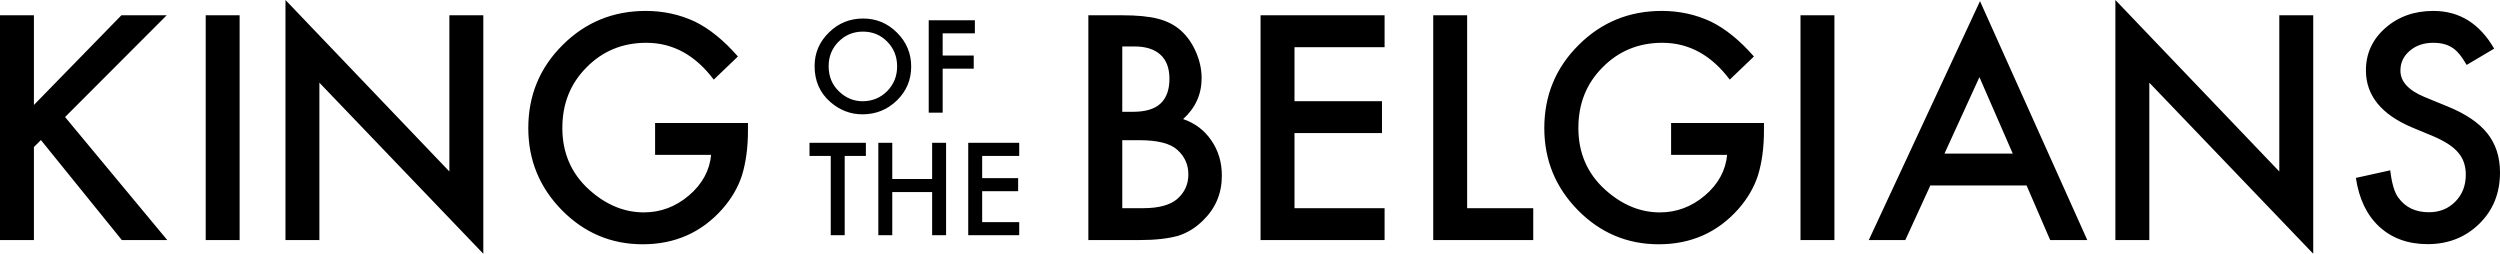 <svg xmlns="http://www.w3.org/2000/svg" viewBox="0 0 403 41"><path fill="#000" fill-rule="evenodd" d="M183.727 38.696c2.471 0 4.53-.226 6.172-.68 1.501-.47 2.854-1.306 4.06-2.51 2.002-1.956 3.003-4.35 3.003-7.183 0-2.159-.563-4.05-1.69-5.679-1.11-1.64-2.628-2.792-4.552-3.448 1.986-1.8 2.981-3.997 2.981-6.594 0-1.425-.306-2.831-.917-4.225-.594-1.376-1.4-2.525-2.416-3.448-1.001-.893-2.229-1.526-3.684-1.902-1.44-.375-3.372-.564-5.797-.564h-5.444v36.233h8.284zm-2.817-31.21h1.925c1.846 0 3.254.442 4.225 1.327.968.882 1.454 2.177 1.454 3.881 0 1.754-.473 3.079-1.42 3.98-.947.9-2.436 1.348-4.47 1.348h-1.714V7.486zm0 15.113h2.77c2.942 0 4.984.524 6.125 1.57 1.174 1.066 1.76 2.38 1.76 3.944 0 1.61-.61 2.94-1.83 3.99-1.158.97-2.973 1.455-5.445 1.455h-3.38v-10.96zm42.286-20.136h-19.994v36.233h19.994v-5.138h-14.524v-12.11h14.103v-5.139h-14.103V7.604h14.524v-5.14zm7.84 0v36.233h16.122v-5.138h-10.655V2.463h-5.467zm38.345 22.504h9.034c-.25 2.546-1.447 4.73-3.59 6.555-2.144 1.81-4.562 2.717-7.252 2.717-3.16 0-6.094-1.214-8.8-3.64-2.895-2.611-4.34-5.936-4.34-9.972 0-3.91 1.297-7.166 3.894-9.762 2.597-2.645 5.813-3.967 9.645-3.967 4.27 0 7.892 1.98 10.865 5.938l3.896-3.731c-2.27-2.591-4.577-4.464-6.923-5.616-2.457-1.153-5.1-1.729-7.932-1.729-5.272 0-9.746 1.838-13.423 5.515-3.676 3.66-5.514 8.12-5.514 13.375 0 5.148 1.807 9.559 5.42 13.235 3.615 3.662 7.955 5.492 13.025 5.492 5.194 0 9.473-1.894 12.837-5.68 1.484-1.69 2.541-3.503 3.166-5.444.642-2.095.962-4.505.962-7.227v-1.197h-14.97v5.138zm20.86 13.73h5.466V2.462h-5.467v36.233zm40.246 0h5.985L319.176.186l-17.927 38.51h5.888l4.037-8.801h15.511l3.802 8.8zm-17.037-13.94l5.633-12.32 5.373 12.32H313.45zm33.019 13.94v-25.37l26.423 27.575V2.463h-5.47v25.18L341 0v38.696h5.469zM392.275 1.76c-3.098 0-5.687.923-7.768 2.768-2.08 1.827-3.121 4.104-3.121 6.822 0 4.034 2.48 7.098 7.44 9.193l3.497 1.453c.906.391 1.688.802 2.346 1.232.658.43 1.192.89 1.607 1.384.414.491.72 1.032.915 1.618.196.586.294 1.232.294 1.935 0 1.75-.563 3.197-1.69 4.338-1.126 1.141-2.543 1.71-4.248 1.71-2.159 0-3.801-.78-4.928-2.345-.625-.814-1.063-2.285-1.314-4.413l-5.537 1.222c.5 3.378 1.76 6.002 3.777 7.87 2.05 1.872 4.647 2.807 7.79 2.807 3.317 0 6.095-1.096 8.332-3.288C401.887 33.89 403 31.134 403 27.8c0-2.488-.68-4.59-2.042-6.304-1.36-1.715-3.512-3.167-6.454-4.357l-3.613-1.48c-2.63-1.08-3.943-2.505-3.943-4.273 0-1.285.502-2.348 1.503-3.193 1-.862 2.26-1.294 3.777-1.294 1.236 0 2.245.251 3.027.753.752.438 1.542 1.375 2.37 2.815l4.435-2.628c-2.346-4.053-5.609-6.078-9.785-6.078zM5.467 2.464H0v36.233h5.467V23.702l1.127-1.127L19.64 38.697h7.322l-16.474-19.83L26.87 2.465H19.57L5.467 16.918V2.464zM33.16 38.697h5.467V2.464H33.16v36.233zm18.326 0V13.328L77.91 40.903V2.463H72.44v25.18L46.018.001v38.696h5.467zM105.6 24.968h9.035c-.25 2.544-1.448 4.73-3.592 6.555-2.143 1.81-4.56 2.714-7.25 2.714-3.16 0-6.094-1.21-8.8-3.637-2.895-2.611-4.343-5.936-4.343-9.972 0-3.911 1.3-7.166 3.897-9.763 2.597-2.644 5.812-3.966 9.645-3.966 4.27 0 7.891 1.98 10.865 5.938l3.896-3.732c-2.27-2.593-4.577-4.464-6.923-5.617-2.457-1.152-5.101-1.727-7.933-1.727-5.272 0-9.746 1.838-13.422 5.514-3.676 3.66-5.515 8.12-5.515 13.375 0 5.149 1.808 9.56 5.42 13.236 3.615 3.66 7.956 5.491 13.024 5.491 5.194 0 9.472-1.893 12.836-5.679 1.487-1.69 2.544-3.503 3.169-5.444.641-2.097.962-4.505.962-7.227V19.83h-14.97v5.138zm33.98.167v-2.114h-9.088v2.114h3.426v12.783h2.247V25.135h3.415zm4.254-2.114h-2.247v14.897h2.247v-6.956h6.426v6.956h2.249V23.021h-2.25v5.83h-6.425v-5.83zm20.465 0h-8.22v14.897h8.22v-2.112h-5.973v-4.98h5.798v-2.111h-5.798v-3.58h5.973v-2.114zm-30.46-6.588c1.53 1.332 3.257 1.996 5.182 1.996 2.173 0 4.03-.748 5.566-2.247 1.532-1.493 2.297-3.308 2.297-5.45 0-2.131-.763-3.953-2.287-5.472-1.517-1.518-3.339-2.276-5.46-2.276-2.15 0-3.988.752-5.52 2.257-1.537 1.505-2.304 3.307-2.304 5.404 0 2.385.84 4.316 2.527 5.788zm1.341-9.717c1.067-1.08 2.377-1.619 3.927-1.619 1.557 0 2.862.539 3.917 1.619 1.061 1.073 1.592 2.403 1.592 3.99 0 1.57-.537 2.9-1.61 3.991-1.076 1.08-2.394 1.62-3.956 1.62-1.442 0-2.712-.53-3.812-1.59-1.106-1.062-1.66-2.413-1.66-4.06 0-1.566.535-2.884 1.602-3.951zm21.97-3.453h-7.44V18.16h2.248v-7.092h5.007V8.955h-5.007V5.377h5.192V3.263z"/></svg>
